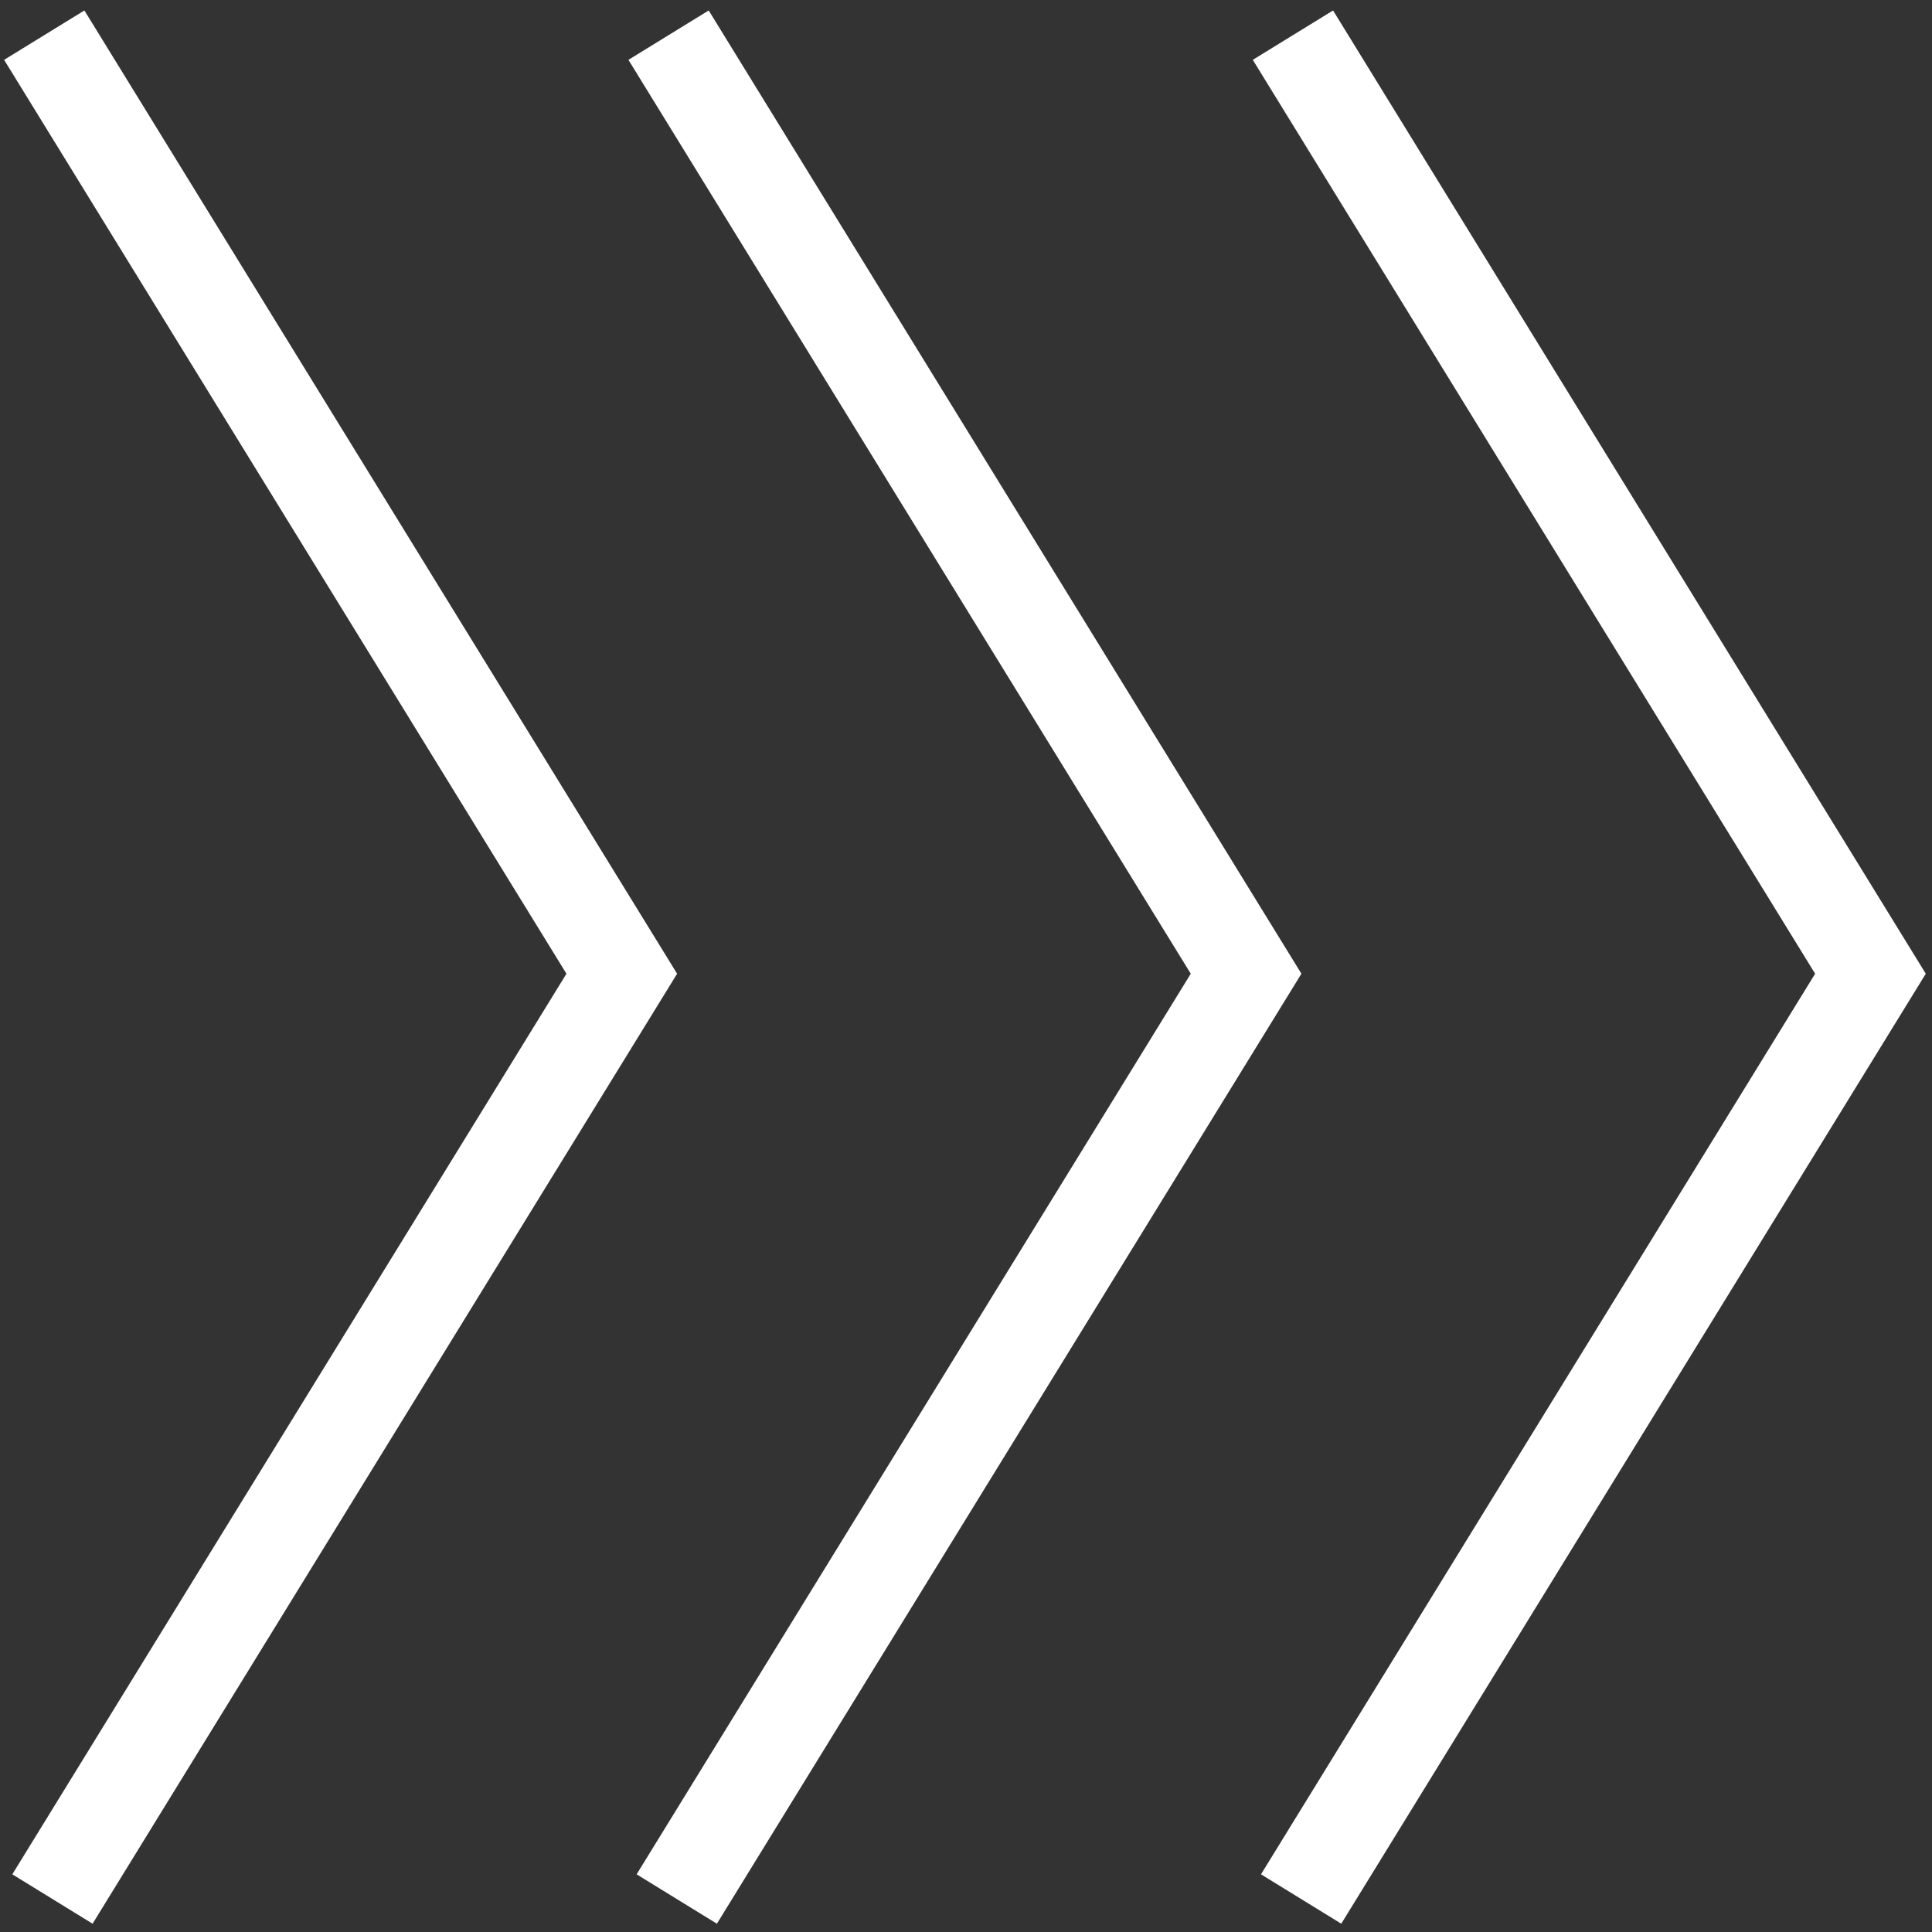 <svg width="41" height="41" fill="none" xmlns="http://www.w3.org/2000/svg"><rect width="100%" height="100%" fill="#333333" stroke="none"/><path d="m27.612 40.3 12.082-19.636L27.438.746M14.362 40.3l12.082-19.636L14.188.746M1.113 40.3l12.082-19.636L.939.746" stroke="#fff" stroke-width="2" stroke-miterlimit="10"/></svg>